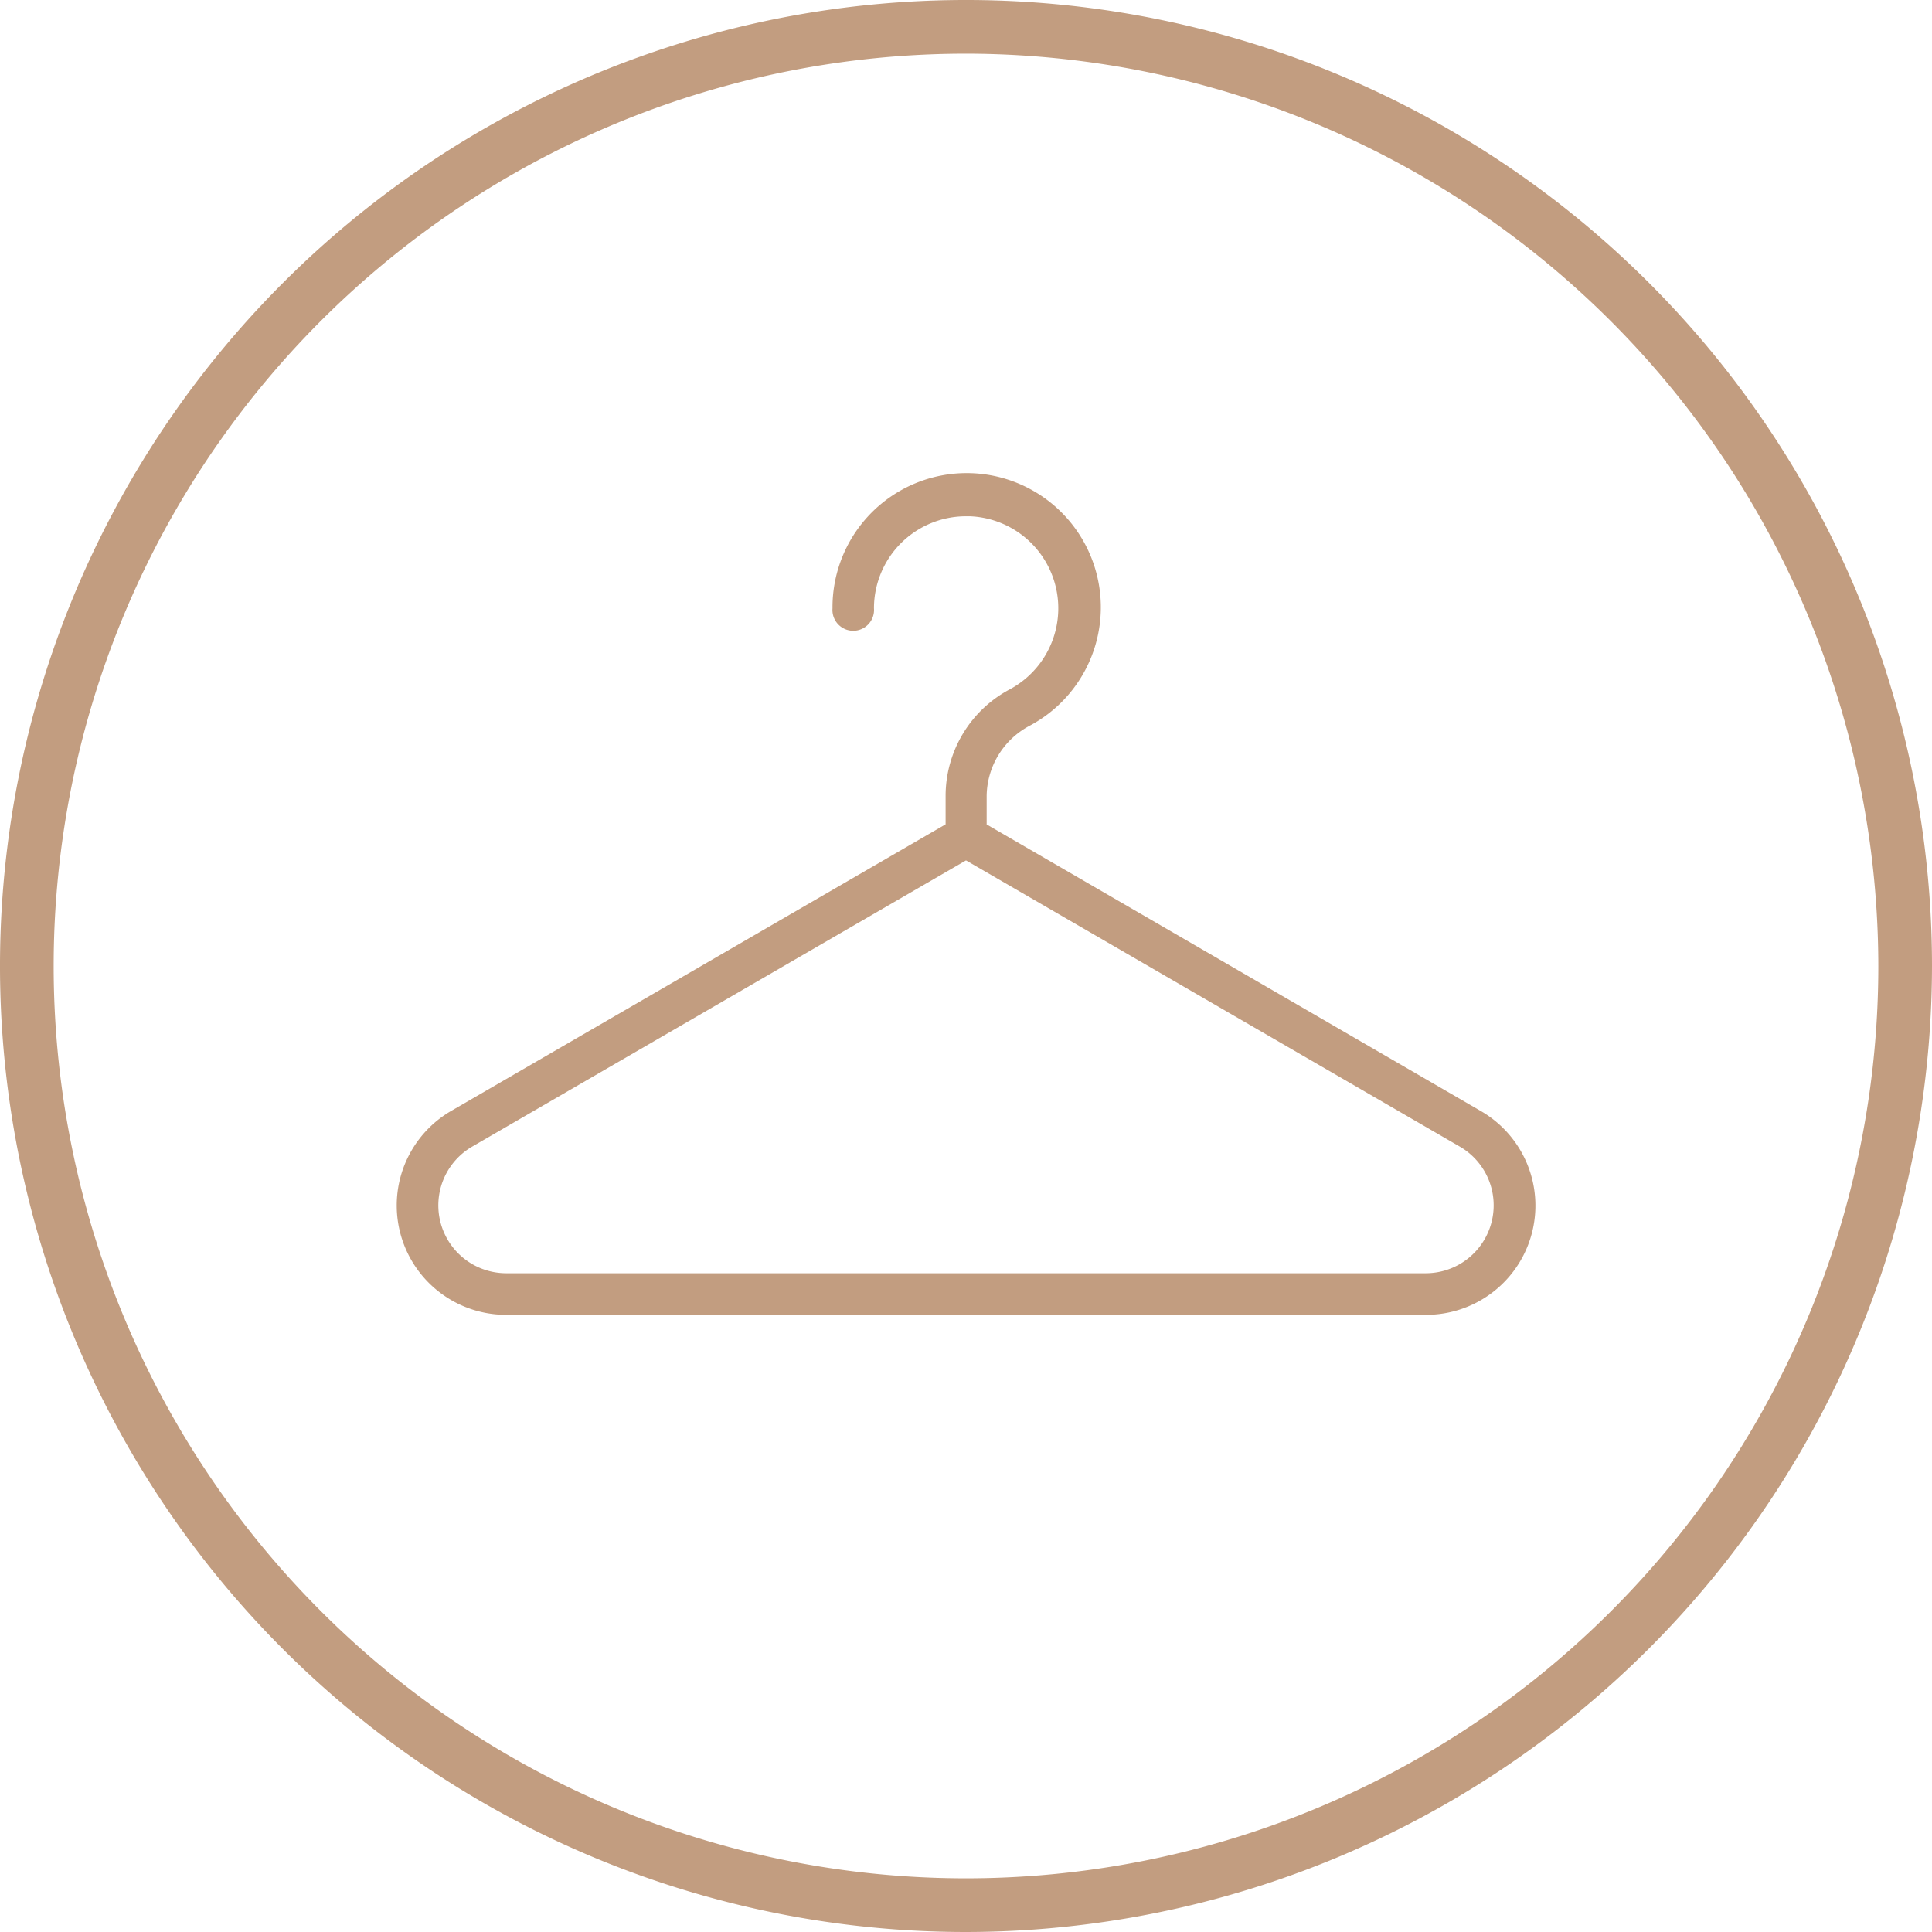<svg xmlns="http://www.w3.org/2000/svg" width="144" height="144" viewBox="0 0 144 144"><defs><style>.b12e0be1-d2a6-46e6-9dd6-7eef6f92ae21{fill:#c29d80;}</style></defs><g id="fe072cd4-b3e2-4e8d-8f06-35518b6f5aa6" data-name="Layer 1"><path class="b12e0be1-d2a6-46e6-9dd6-7eef6f92ae21" d="M72,144a72,72,0,1,1,72-72A72.08,72.08,0,0,1,72,144ZM72,4a68,68,0,1,0,68,68A68.07,68.07,0,0,0,72,4Z"/><path class="b12e0be1-d2a6-46e6-9dd6-7eef6f92ae21" d="M29.57,89.85A8.15,8.15,0,0,0,37.71,98h68.58a8.14,8.14,0,0,0,4.08-15.19L73.54,61.45V59.31a6,6,0,0,1,3.19-5.21,10,10,0,1,0-14.68-8.76,1.55,1.55,0,1,0,3.09,0A6.86,6.86,0,0,1,72,38.48h.28a6.86,6.86,0,0,1,3,12.89,9,9,0,0,0-4.8,7.93v2.14L33.63,82.8A8.15,8.15,0,0,0,29.57,89.85Zm5.61-4.38L72,64.13l36.82,21.34a5.06,5.06,0,0,1-2.53,9.43H37.71a5.06,5.06,0,0,1-2.53-9.43Z"/></g></svg>